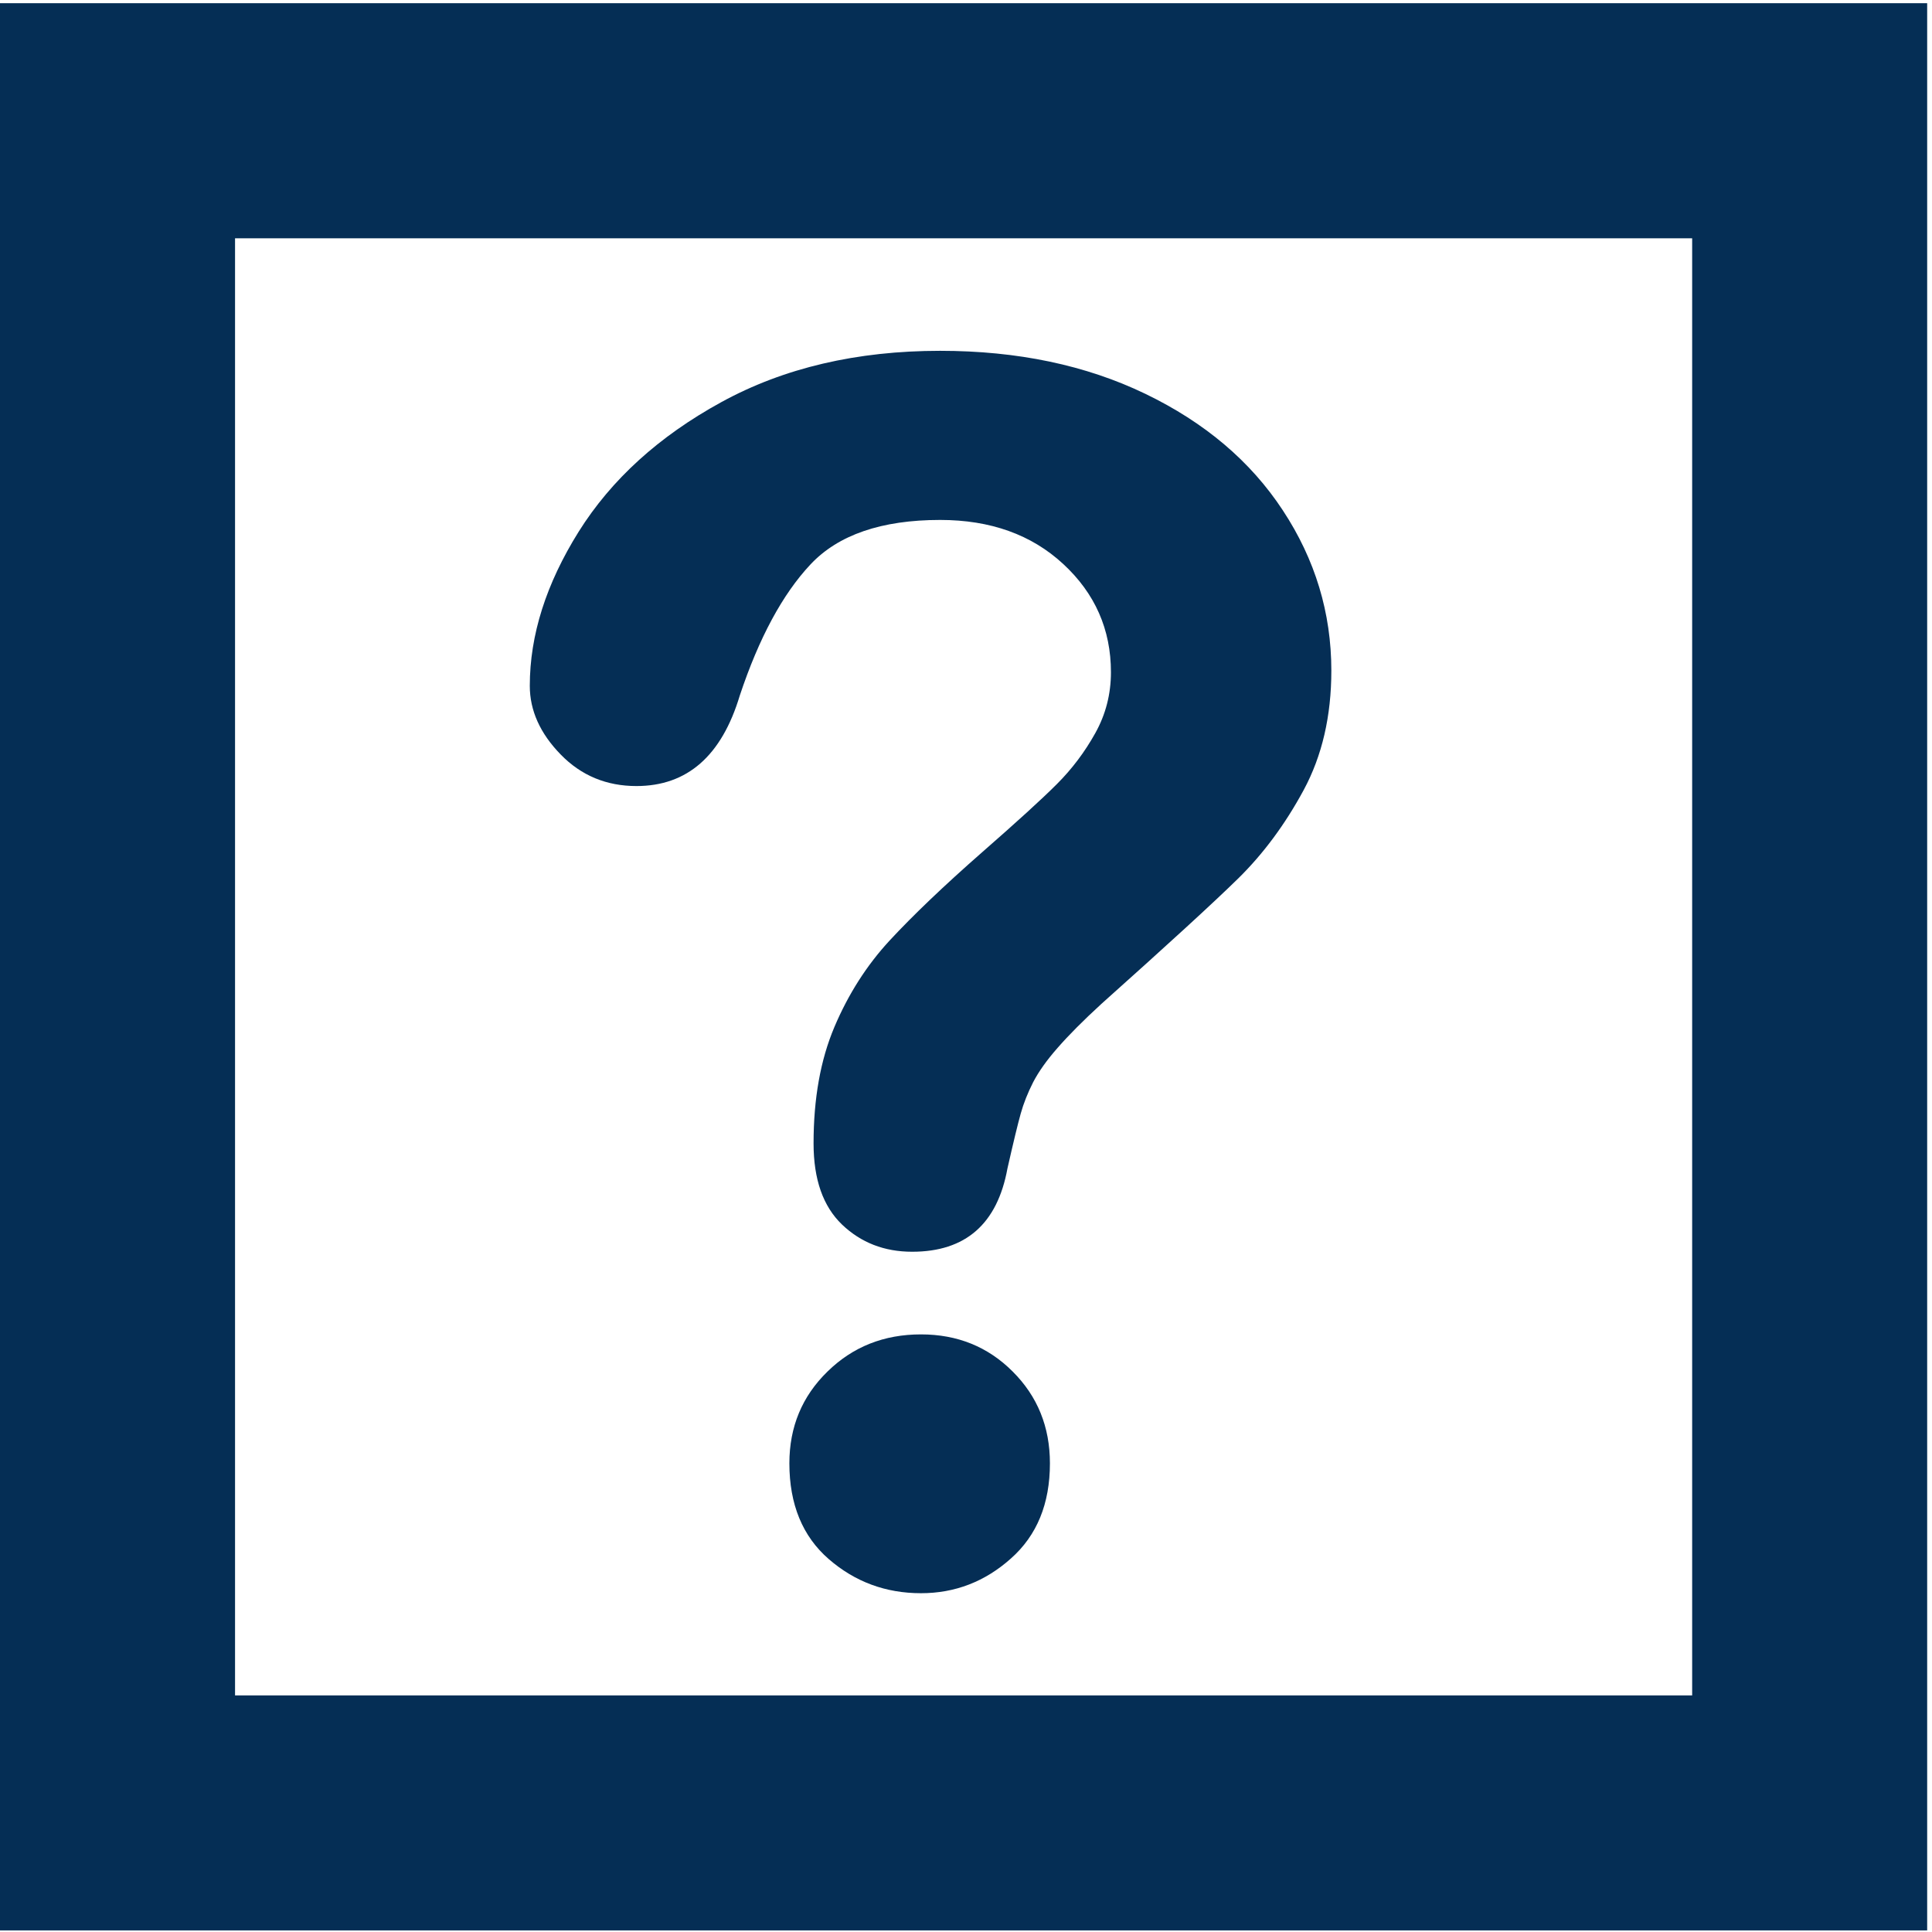 <?xml version="1.0" encoding="utf-8"?>
<!-- Generator: Adobe Illustrator 16.0.0, SVG Export Plug-In . SVG Version: 6.00 Build 0)  -->
<!DOCTYPE svg PUBLIC "-//W3C//DTD SVG 1.1//EN" "http://www.w3.org/Graphics/SVG/1.1/DTD/svg11.dtd">
<svg version="1.1" id="Layer_1" xmlns="http://www.w3.org/2000/svg" xmlns:xlink="http://www.w3.org/1999/xlink" x="0px" y="0px"
	 width="50px" height="50px" viewBox="0 0 50 50" enable-background="new 0 0 50 50" xml:space="preserve">
<g>
	<path fill="#052E55" d="M49.875,49.959H0V0.083h49.875V49.959z M6.083,43.877h37.71V6.167H6.083V43.877z"/>
</g>
<g>
	<path fill="#052E55" d="M-39.32,33.753c-0.016-0.55-0.024-0.959-0.024-1.232c0-1.606,0.228-2.995,0.682-4.162
		c0.334-0.881,0.873-1.772,1.618-2.663c0.545-0.653,1.53-1.606,2.946-2.859c1.421-1.252,2.338-2.25,2.766-2.993
		c0.425-0.743,0.636-1.555,0.636-2.433c0-1.595-0.621-2.993-1.865-4.201c-1.244-1.205-2.768-1.81-4.575-1.81
		c-1.745,0-3.202,0.548-4.369,1.641c-1.169,1.094-1.936,2.8-2.3,5.12l-4.212-0.5c0.38-3.11,1.505-5.492,3.381-7.147
		c1.874-1.652,4.352-2.481,7.43-2.481c3.265,0,5.865,0.886,7.812,2.661c1.941,1.776,2.912,3.923,2.912,6.443
		c0,1.458-0.342,2.8-1.024,4.028c-0.686,1.231-2.02,2.727-4.007,4.487c-1.334,1.179-2.205,2.057-2.62,2.619
		c-0.41,0.561-0.711,1.206-0.907,1.937c-0.199,0.728-0.31,1.913-0.344,3.549h-3.936L-39.32,33.753L-39.32,33.753z M-39.572,41.968
		V37.3h4.665v4.668H-39.572z"/>
</g>
<rect y="-17.042" fill="#052E55" width="50" height="6.25"/>
<g>
	<path fill="#052E55" d="M13.711,17.75c0-1.313,0.422-2.641,1.265-3.99c0.845-1.348,2.075-2.468,3.692-3.353
		c1.618-0.886,3.506-1.328,5.663-1.328c2.004,0,3.775,0.373,5.31,1.113c1.535,0.74,2.722,1.742,3.558,3.015
		c0.838,1.272,1.256,2.655,1.256,4.148c0,1.176-0.239,2.206-0.716,3.091c-0.478,0.885-1.045,1.652-1.701,2.295
		s-1.837,1.722-3.538,3.243c-0.469,0.43-0.845,0.809-1.129,1.134c-0.284,0.323-0.494,0.621-0.634,0.891
		c-0.137,0.271-0.246,0.541-0.321,0.811c-0.076,0.271-0.189,0.739-0.343,1.418c-0.262,1.437-1.084,2.157-2.467,2.157
		c-0.719,0-1.324-0.235-1.816-0.705c-0.49-0.471-0.735-1.169-0.735-2.097c0-1.162,0.179-2.163,0.539-3.014
		c0.36-0.85,0.837-1.598,1.431-2.24c0.596-0.643,1.396-1.41,2.406-2.295c0.886-0.775,1.525-1.356,1.919-1.75
		c0.395-0.394,0.727-0.837,0.996-1.321c0.27-0.484,0.405-1.01,0.405-1.576c0-1.106-0.412-2.04-1.234-2.8
		c-0.822-0.761-1.884-1.141-3.185-1.141c-1.521,0-2.642,0.387-3.36,1.155c-0.719,0.767-1.328,1.894-1.826,3.388
		c-0.469,1.563-1.361,2.344-2.675,2.344c-0.774,0-1.429-0.27-1.96-0.816C13.977,18.98,13.711,18.386,13.711,17.75z M23.835,41.232
		c-0.91,0-1.706-0.292-2.387-0.883c-0.679-0.59-1.019-1.417-1.019-2.479c0-0.941,0.329-1.734,0.986-2.374
		c0.657-0.644,1.464-0.962,2.419-0.962c0.941,0,1.732,0.318,2.375,0.962c0.642,0.64,0.963,1.433,0.963,2.374
		c0,1.045-0.335,1.866-1.01,2.464C25.493,40.932,24.716,41.232,23.835,41.232z"/>
</g>
<g>
	<path fill="#052E55" d="M49.875,116.709H0V66.833h49.875V116.709z M6.083,110.627h37.71V72.916H6.083V110.627z"/>
</g>
<g>
	<path fill="#052E55" d="M27.391,99.326h-5.448c-0.015-0.784-0.021-1.261-0.021-1.433c0-1.767,0.292-3.218,0.875-4.358
		c0.585-1.14,1.753-2.422,3.505-3.846c1.752-1.426,2.798-2.357,3.141-2.8c0.527-0.698,0.791-1.467,0.791-2.308
		c0-1.168-0.468-2.168-1.399-3.002c-0.934-0.833-2.189-1.25-3.772-1.25c-1.524,0-2.799,0.434-3.825,1.303s-1.731,2.193-2.115,3.975
		l-5.513-0.684c0.156-2.549,1.242-4.715,3.259-6.496c2.015-1.78,4.661-2.67,7.938-2.67c3.446,0,6.189,0.9,8.226,2.702
		s3.056,3.899,3.056,6.293c0,1.325-0.374,2.579-1.122,3.761s-2.346,2.792-4.797,4.829c-1.267,1.055-2.054,1.902-2.361,2.543
		C27.503,96.527,27.362,97.673,27.391,99.326z M21.943,107.402v-5.629h5.878v5.629H21.943z"/>
</g>
</svg>

